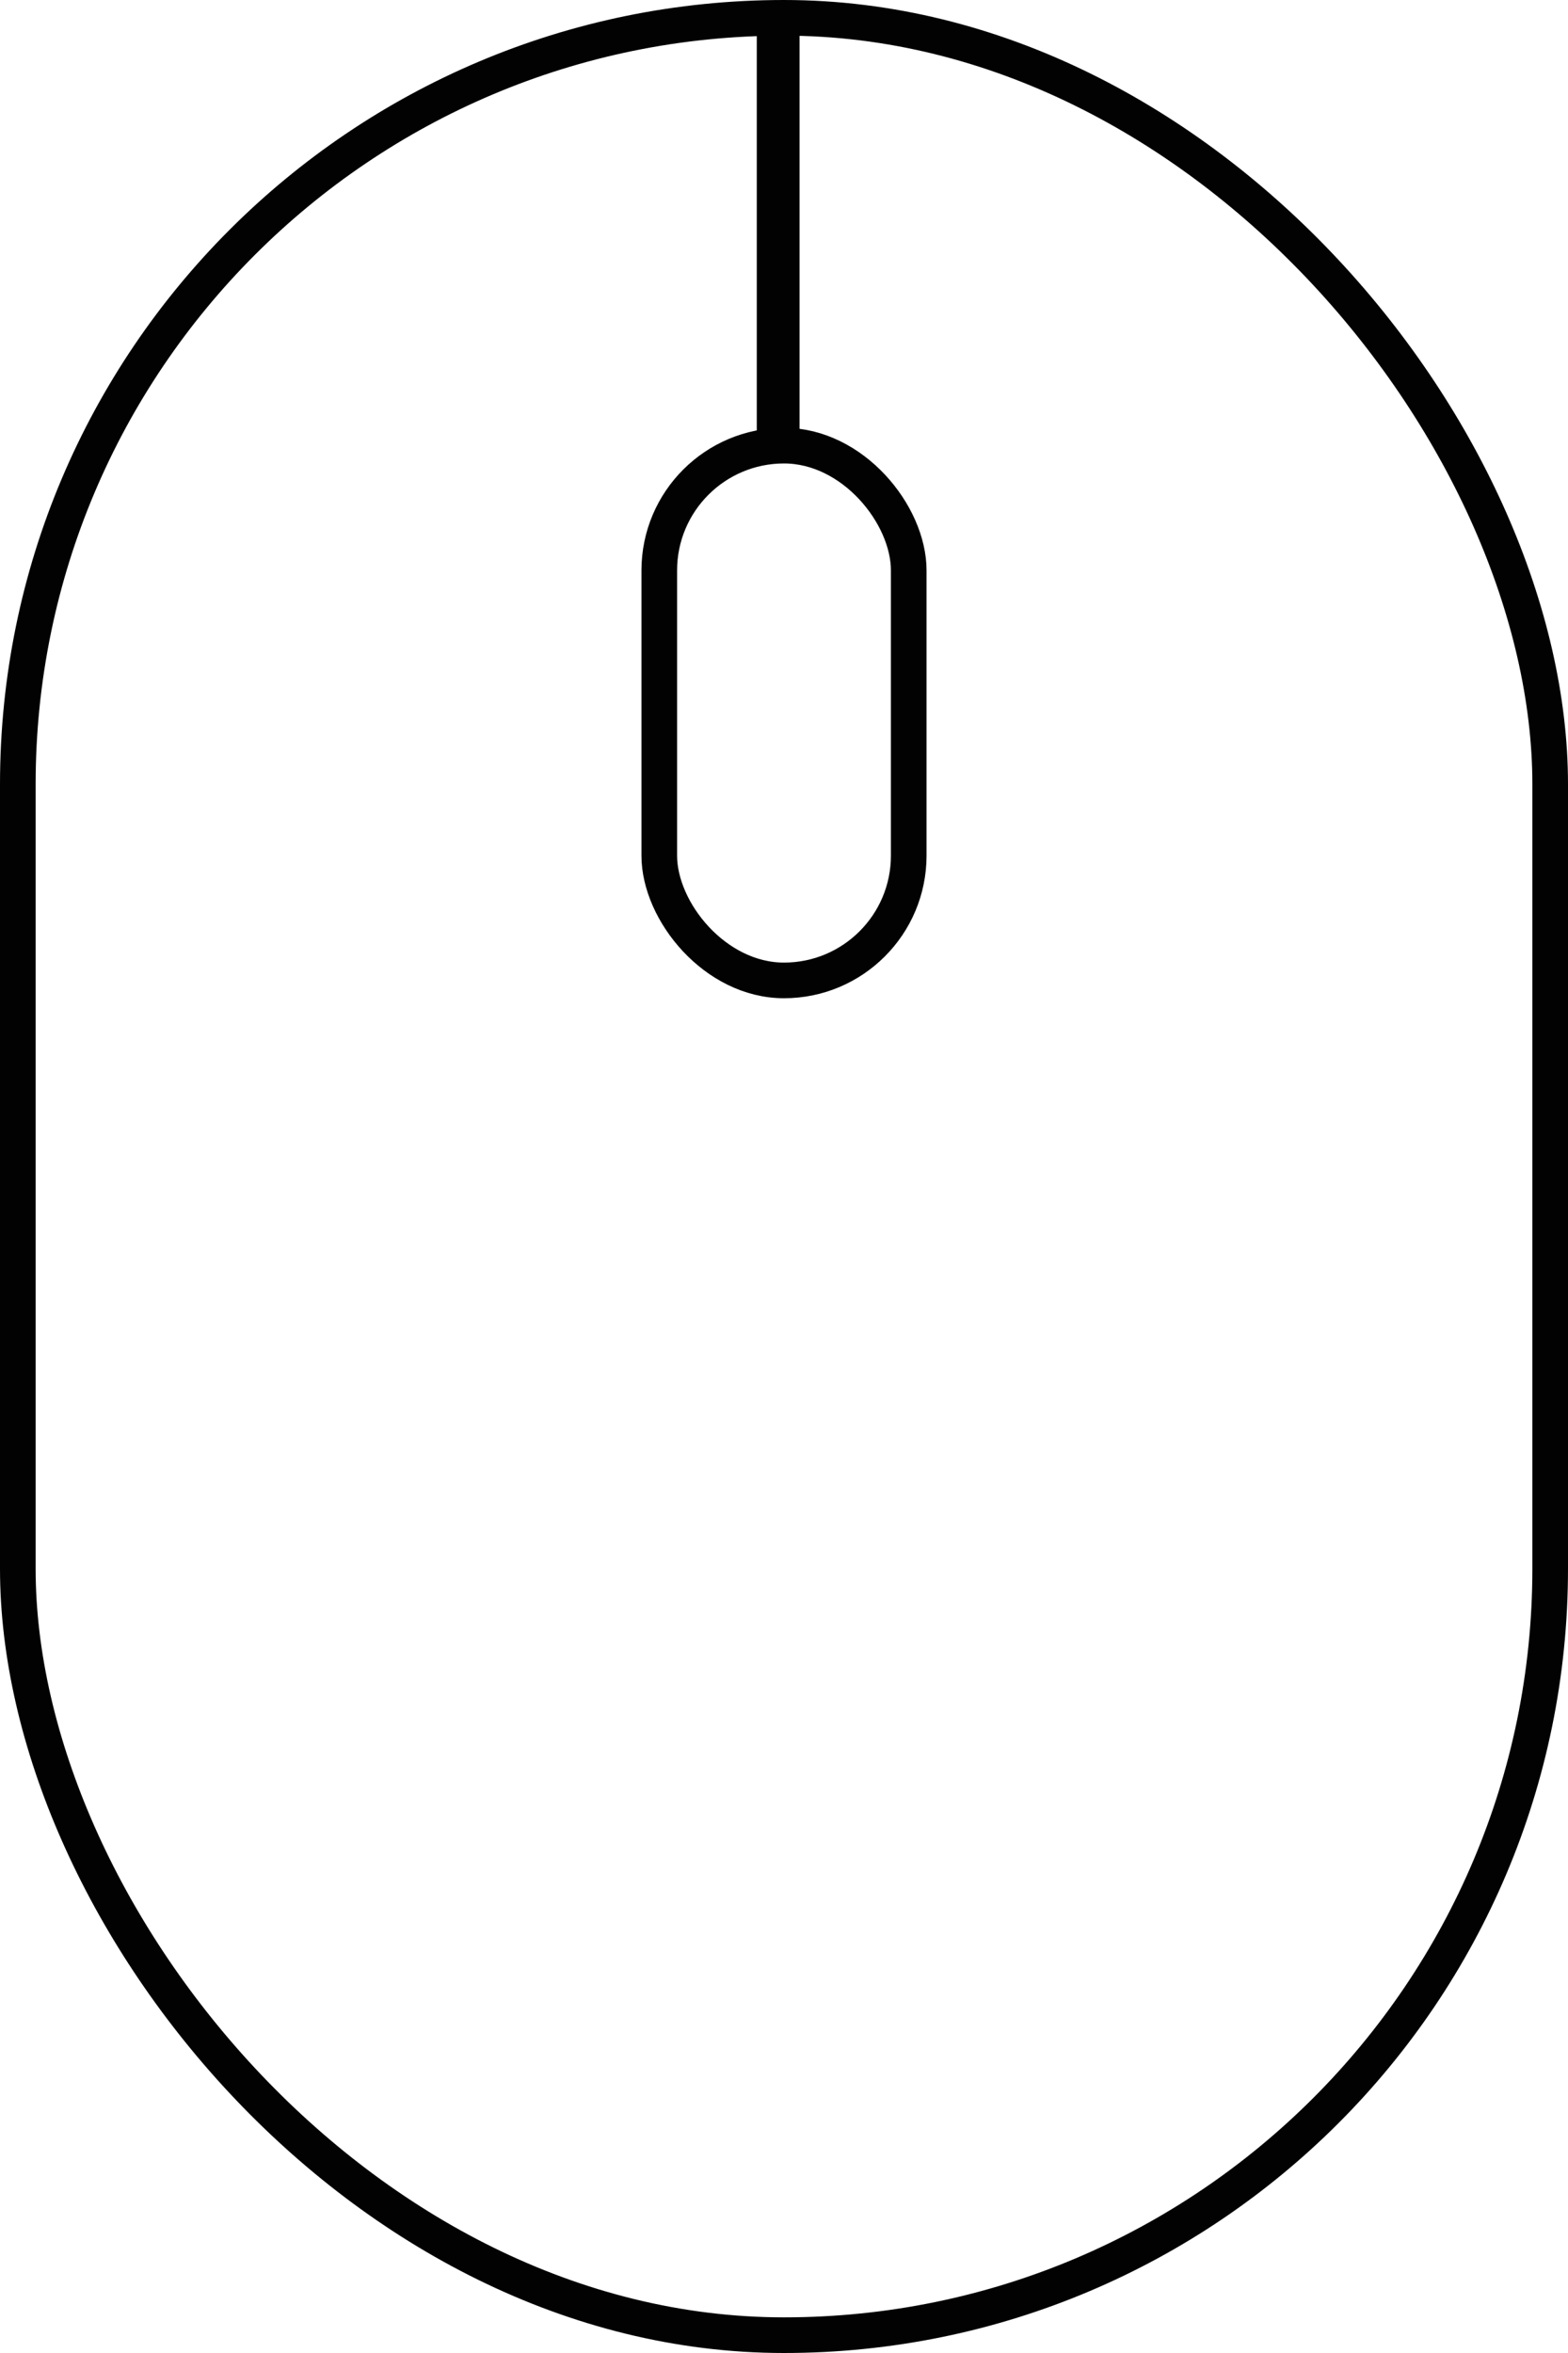 <svg xmlns="http://www.w3.org/2000/svg" width="22" height="33" viewBox="0 0 22 33">
  <g id="Grupo_13918" data-name="Grupo 13918" transform="translate(-794 -898)">
    <g id="Grupo_13867" data-name="Grupo 13867" transform="translate(5.522 0)">
      <g id="Grupo_13866" data-name="Grupo 13866" transform="translate(788 898)">
        <g id="Grupo_13864" data-name="Grupo 13864" transform="translate(0)">
          <g id="Rectángulo_2282" data-name="Rectángulo 2282" transform="translate(0.478 0)" fill="none" stroke="#020202" stroke-width="0.5">
            <rect width="22" height="33" rx="11" stroke="none"/>
            <rect x="0.25" y="0.25" width="21.5" height="32.5" rx="10.75" fill="none"/>
          </g>
          <g id="Rectángulo_2283" data-name="Rectángulo 2283" transform="translate(9.478 6)" fill="none" stroke="#020202" stroke-width="0.5">
            <rect width="4" height="8" rx="2" stroke="none"/>
            <rect x="0.25" y="0.25" width="3.5" height="7.5" rx="1.75" fill="none"/>
          </g>
          <path id="Trazado_56779" data-name="Trazado 56779" d="M-.181.285l.6.032V6.046l-.6.129Z" transform="translate(11.277 0.053)" fill="#020202"/>
        </g>
      </g>
    </g>
  </g>
</svg>
